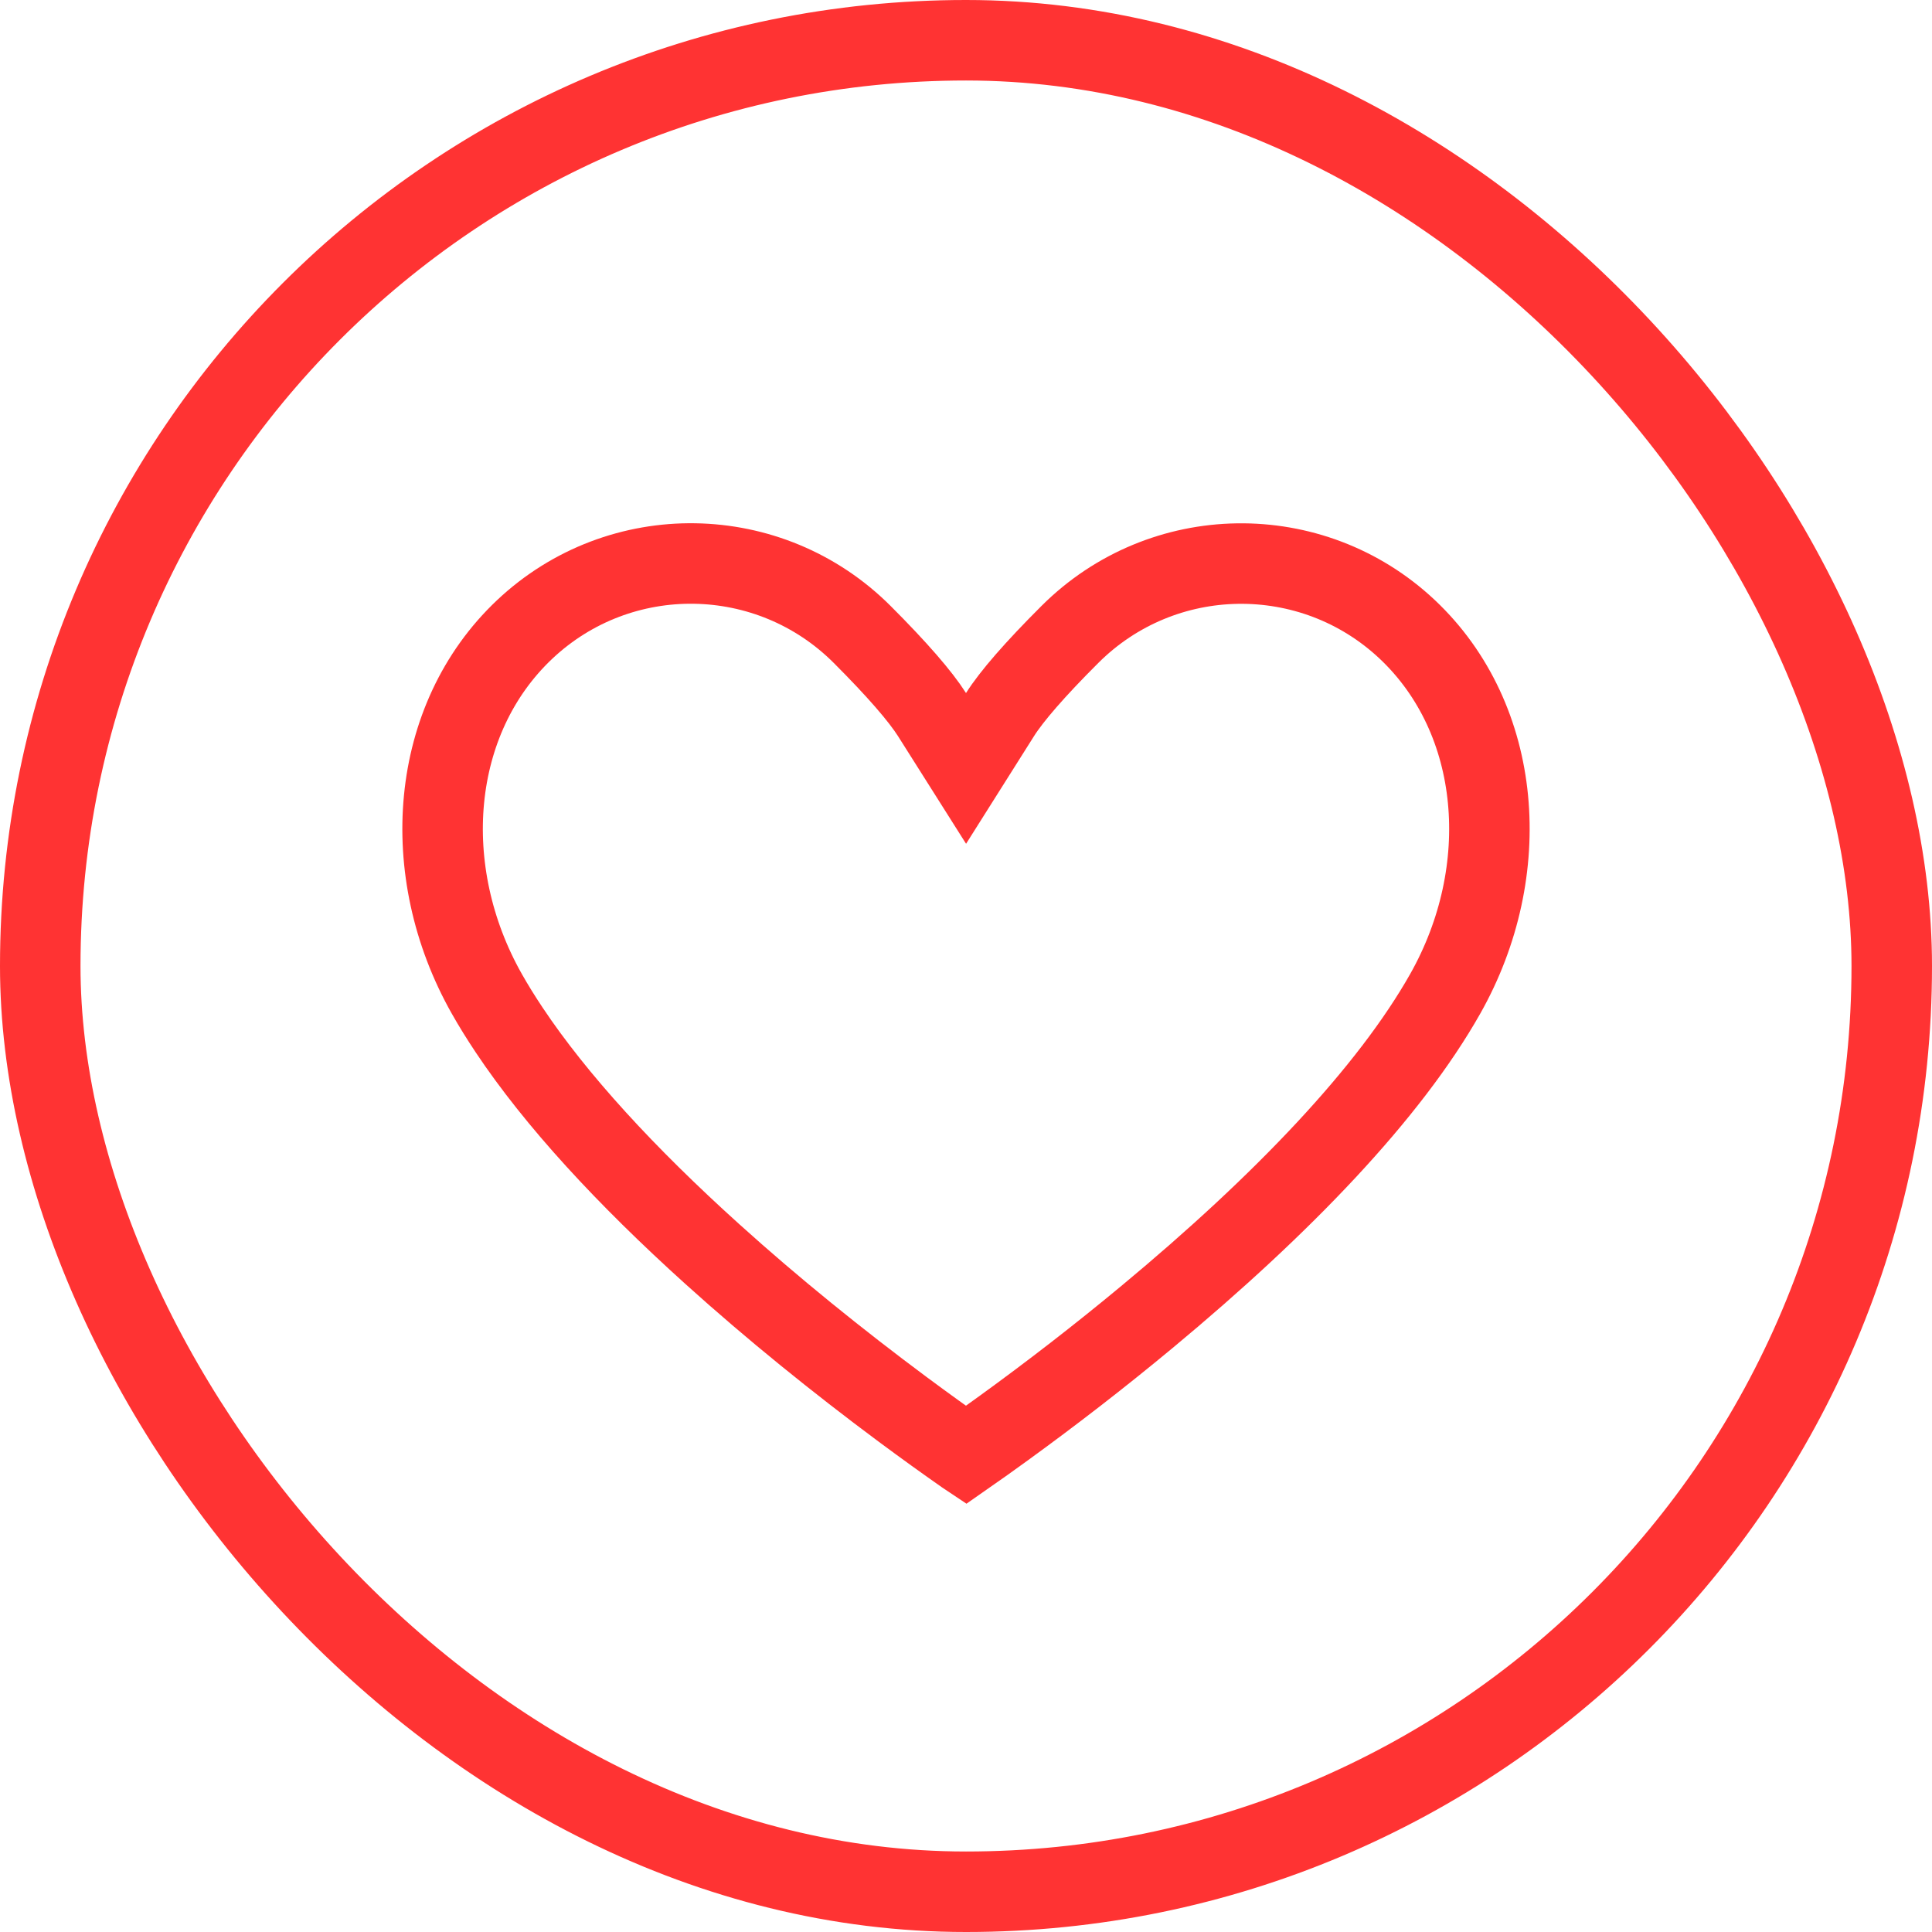 <?xml version="1.0" encoding="UTF-8"?>
<svg width="48px" height="48px" viewBox="0 0 48 48" version="1.1" xmlns="http://www.w3.org/2000/svg" xmlns:xlink="http://www.w3.org/1999/xlink">
    <!-- Generator: Sketch 50.2 (55047) - http://www.bohemiancoding.com/sketch -->
    <title>icn_2</title>
    <desc>Created with Sketch.</desc>
    <defs></defs>
    <g id="page_icons" stroke="none" stroke-width="1" fill="none" fill-rule="evenodd">
        <g id="icn_2" stroke="#FF3333" stroke-width="2">
            <rect id="Rectangle-3" x="1" y="1" width="46" height="46" rx="23"></rect>
            <path d="M23.999,36.149 C24.283,35.951 24.599,35.727 24.94,35.479 C26.093,34.643 27.301,33.713 28.498,32.718 C31.883,29.908 34.519,27.145 35.907,24.689 C37.629,21.64 37.33,17.867 34.963,15.637 C32.593,13.408 28.88,13.464 26.579,15.765 C25.712,16.63 25.13,17.302 24.846,17.752 L24.001,19.091 L23.155,17.753 C22.869,17.302 22.287,16.629 21.421,15.763 C19.12,13.462 15.407,13.406 13.038,15.636 C10.67,17.867 10.371,21.64 12.093,24.688 C12.259,24.982 12.445,25.282 12.649,25.588 C13.814,27.335 15.55,29.22 17.703,31.162 C19.201,32.514 20.809,33.812 22.418,35.009 C22.981,35.427 23.504,35.803 23.972,36.13 C23.981,36.136 23.99,36.143 23.999,36.149 Z" id="Shape-Copy-4" fill-rule="nonzero"></path>
        </g>
    </g>
</svg>